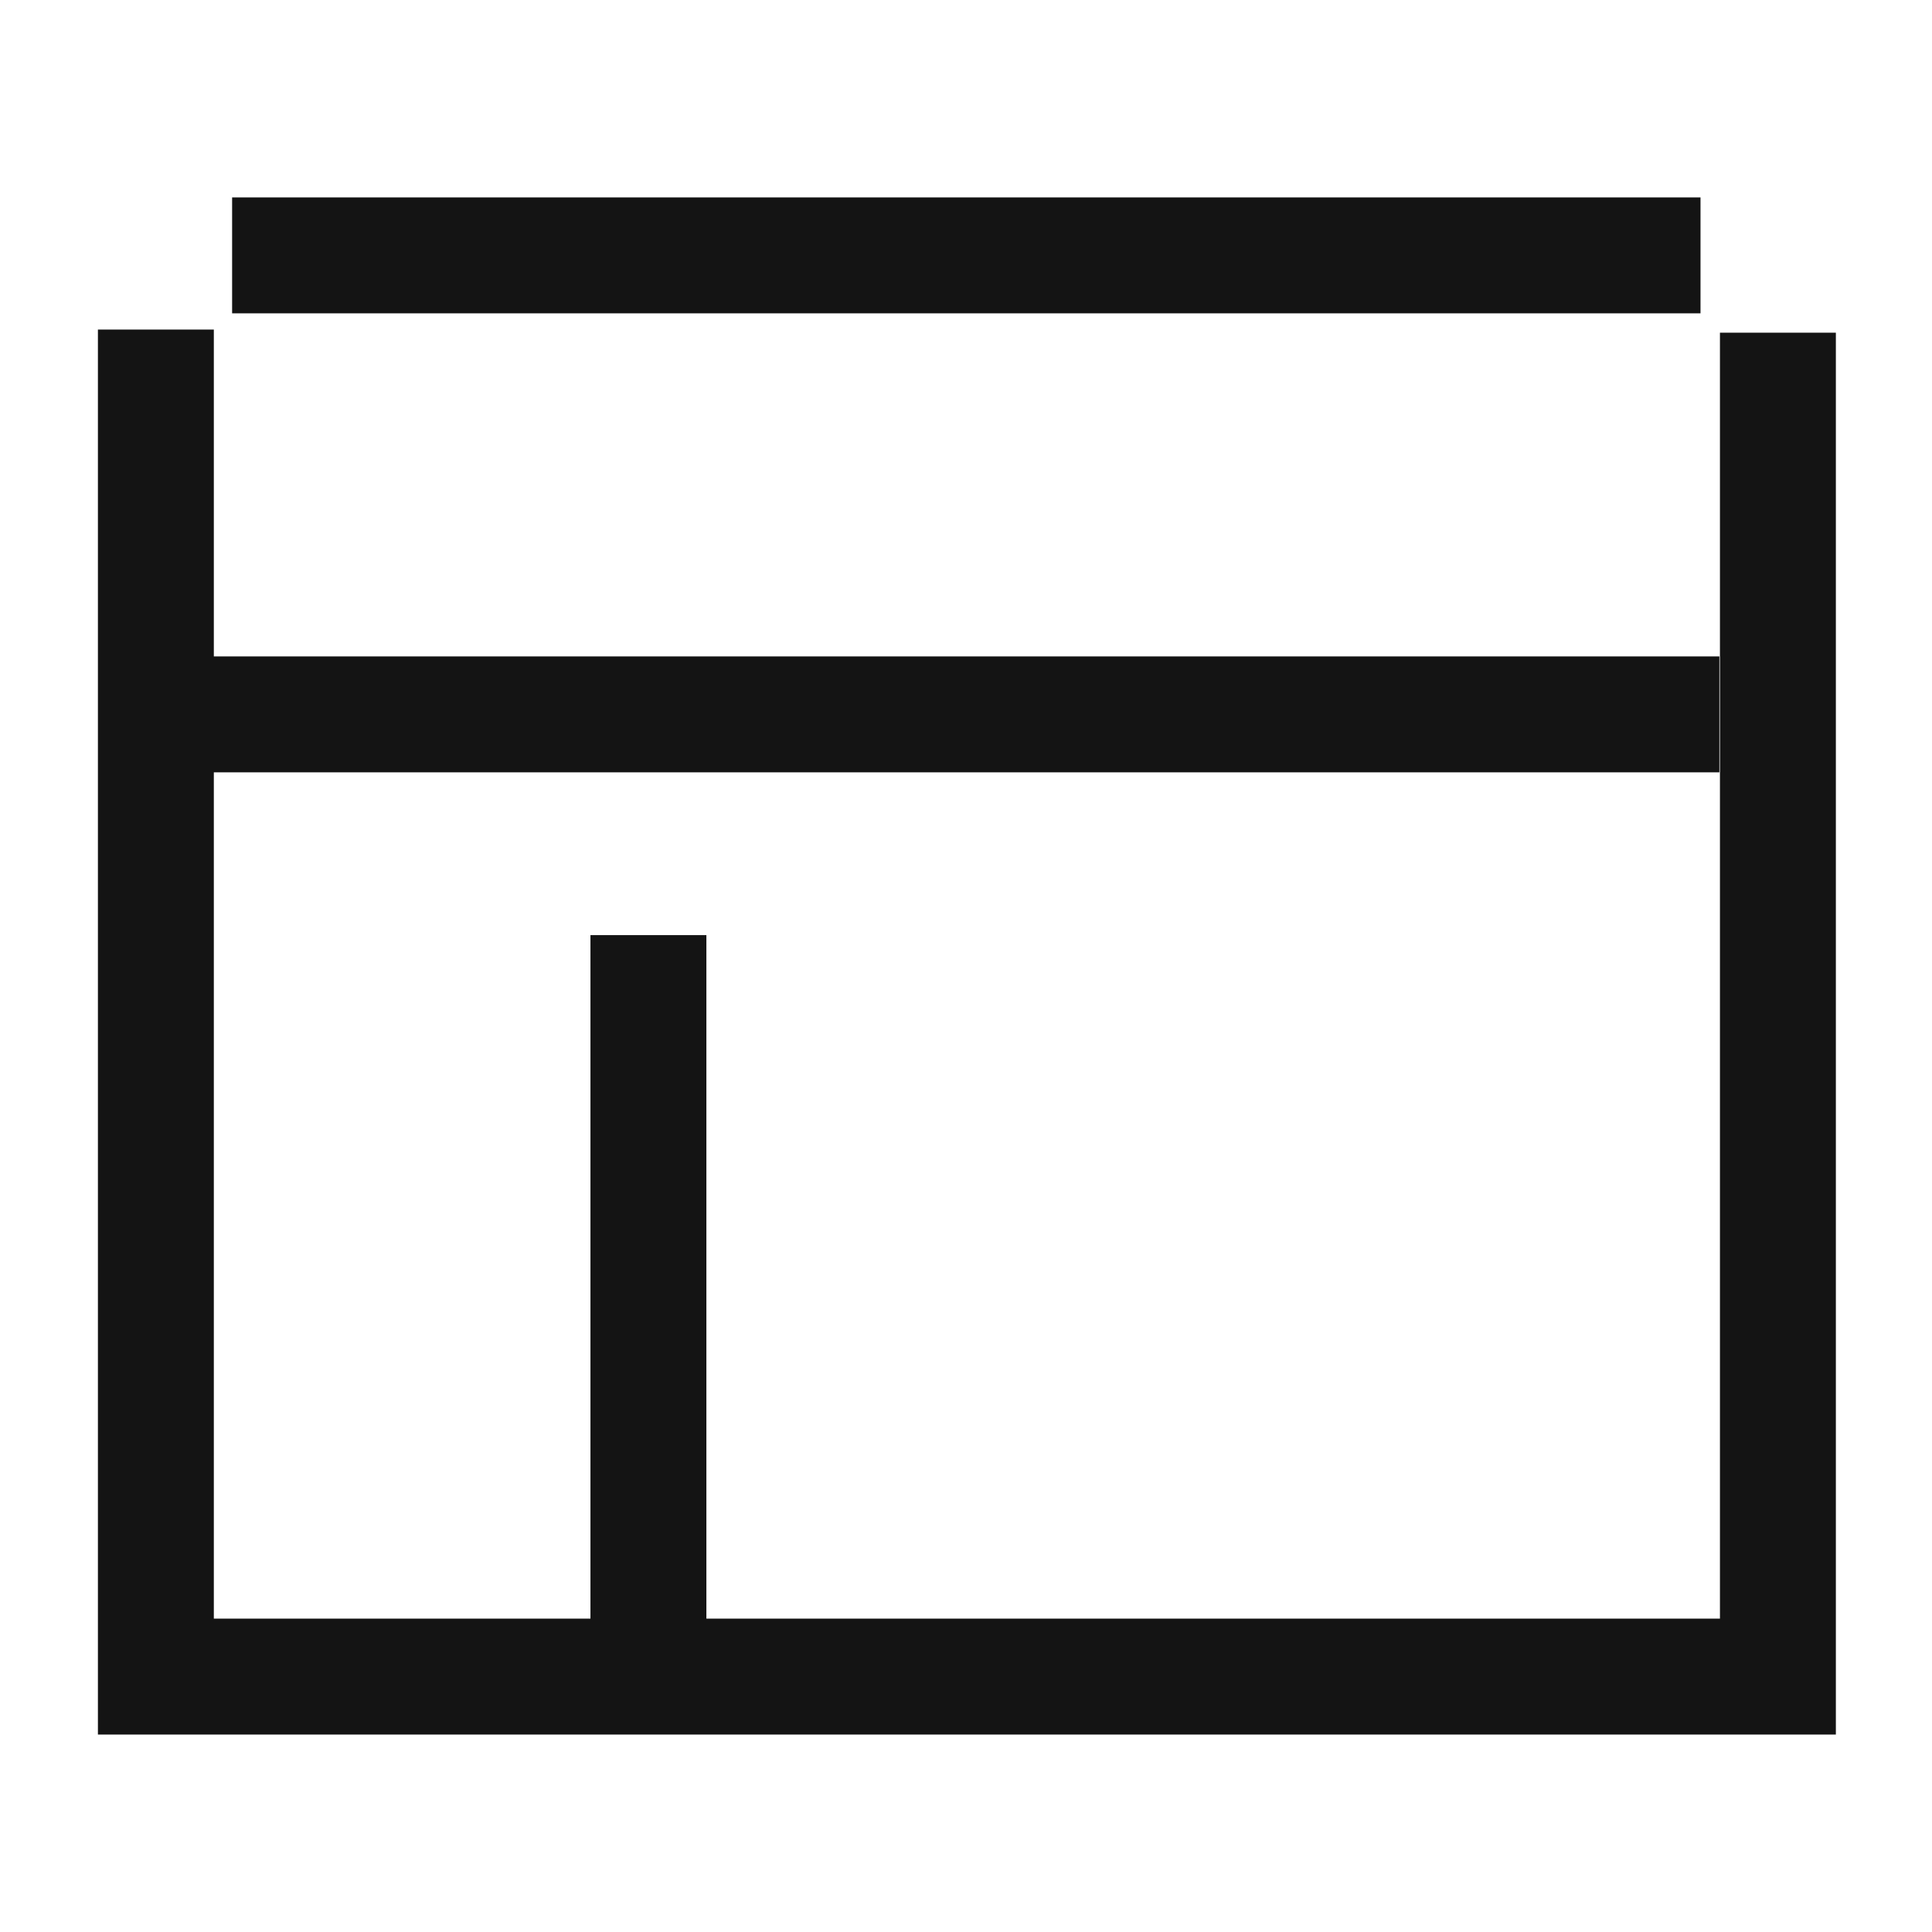 <svg xmlns="http://www.w3.org/2000/svg" xmlns:xlink="http://www.w3.org/1999/xlink" width="50" height="50" viewBox="0 0 50 50">
  <defs>
    <clipPath id="clip-path">
      <rect id="Rectangle_61006" data-name="Rectangle 61006" width="50" height="50" transform="translate(1305 1650)" fill="#c9c9c9" opacity="0.248"/>
    </clipPath>
  </defs>
  <g id="Restfull_API_development" data-name="Restfull API development" transform="translate(-1305 -1650)" clip-path="url(#clip-path)">
    <line id="Line_82" data-name="Line 82" x2="38.002" transform="translate(1311.007 1656.609)" fill="none" stroke="#141414" stroke-miterlimit="10" stroke-width="3"/>
    <path id="Path_127207" data-name="Path 127207" d="M316.614,593.932v34.78H274.636V593.851" transform="translate(1034.398 1064.678)" fill="none" stroke="#141414" stroke-miterlimit="10" stroke-width="3"/>
    <line id="Line_83" data-name="Line 83" x2="39.625" transform="translate(1309.872 1668.488)" fill="none" stroke="#141414" stroke-miterlimit="10" stroke-width="3"/>
    <line id="Line_84" data-name="Line 84" y2="17.756" transform="translate(1321.781 1674.201)" fill="none" stroke="#141414" stroke-miterlimit="10" stroke-width="3"/>
  </g>
</svg>
